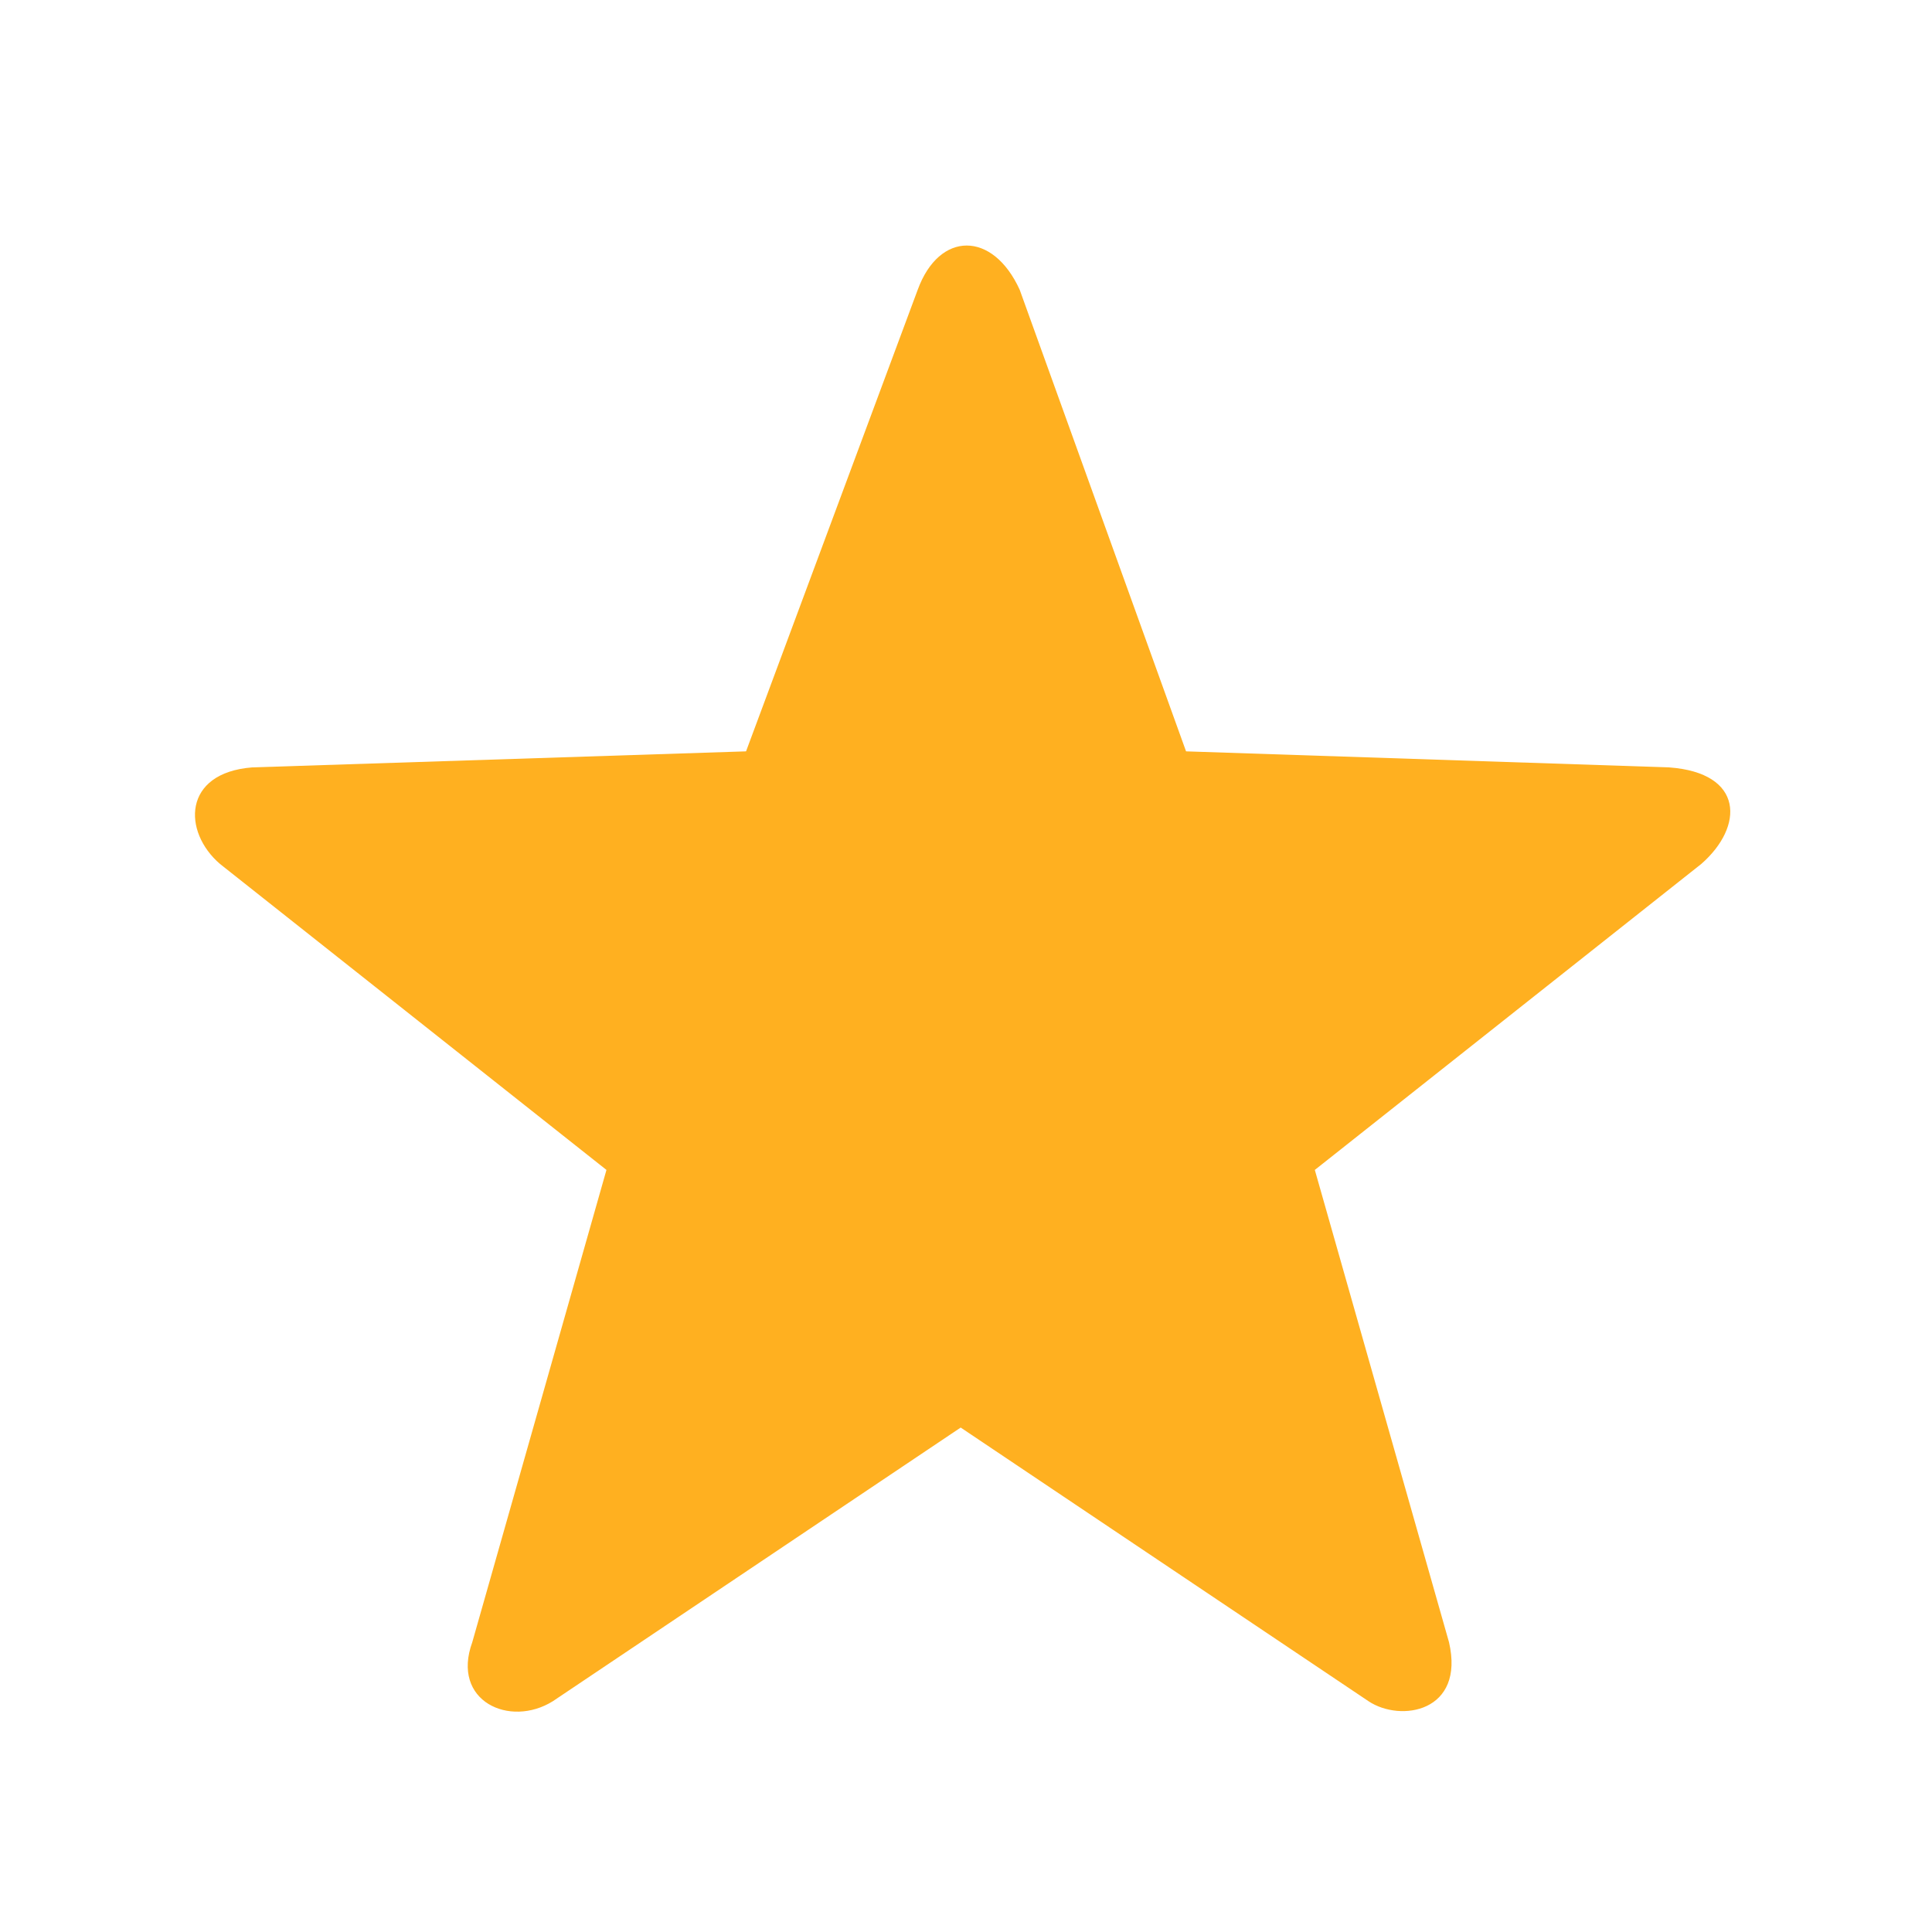 <?xml version="1.0" encoding="UTF-8"?> <svg xmlns="http://www.w3.org/2000/svg" width="20" height="20" viewBox="0 0 20 20" fill="none"><path d="M9.5 3L7.723 7.778L2.611 7.944C1.889 8 1.889 8.611 2.278 8.944L6.278 12.111L4.889 17C4.667 17.611 5.278 17.889 5.723 17.611L9.945 14.778L14.167 17.611C14.5 17.833 15.167 17.722 15 17L13.611 12.111L17.611 8.944C18.056 8.556 18.056 8 17.278 7.944L12.278 7.778L10.556 3C10.278 2.389 9.723 2.389 9.5 3Z" fill="#FFB020"></path></svg> 